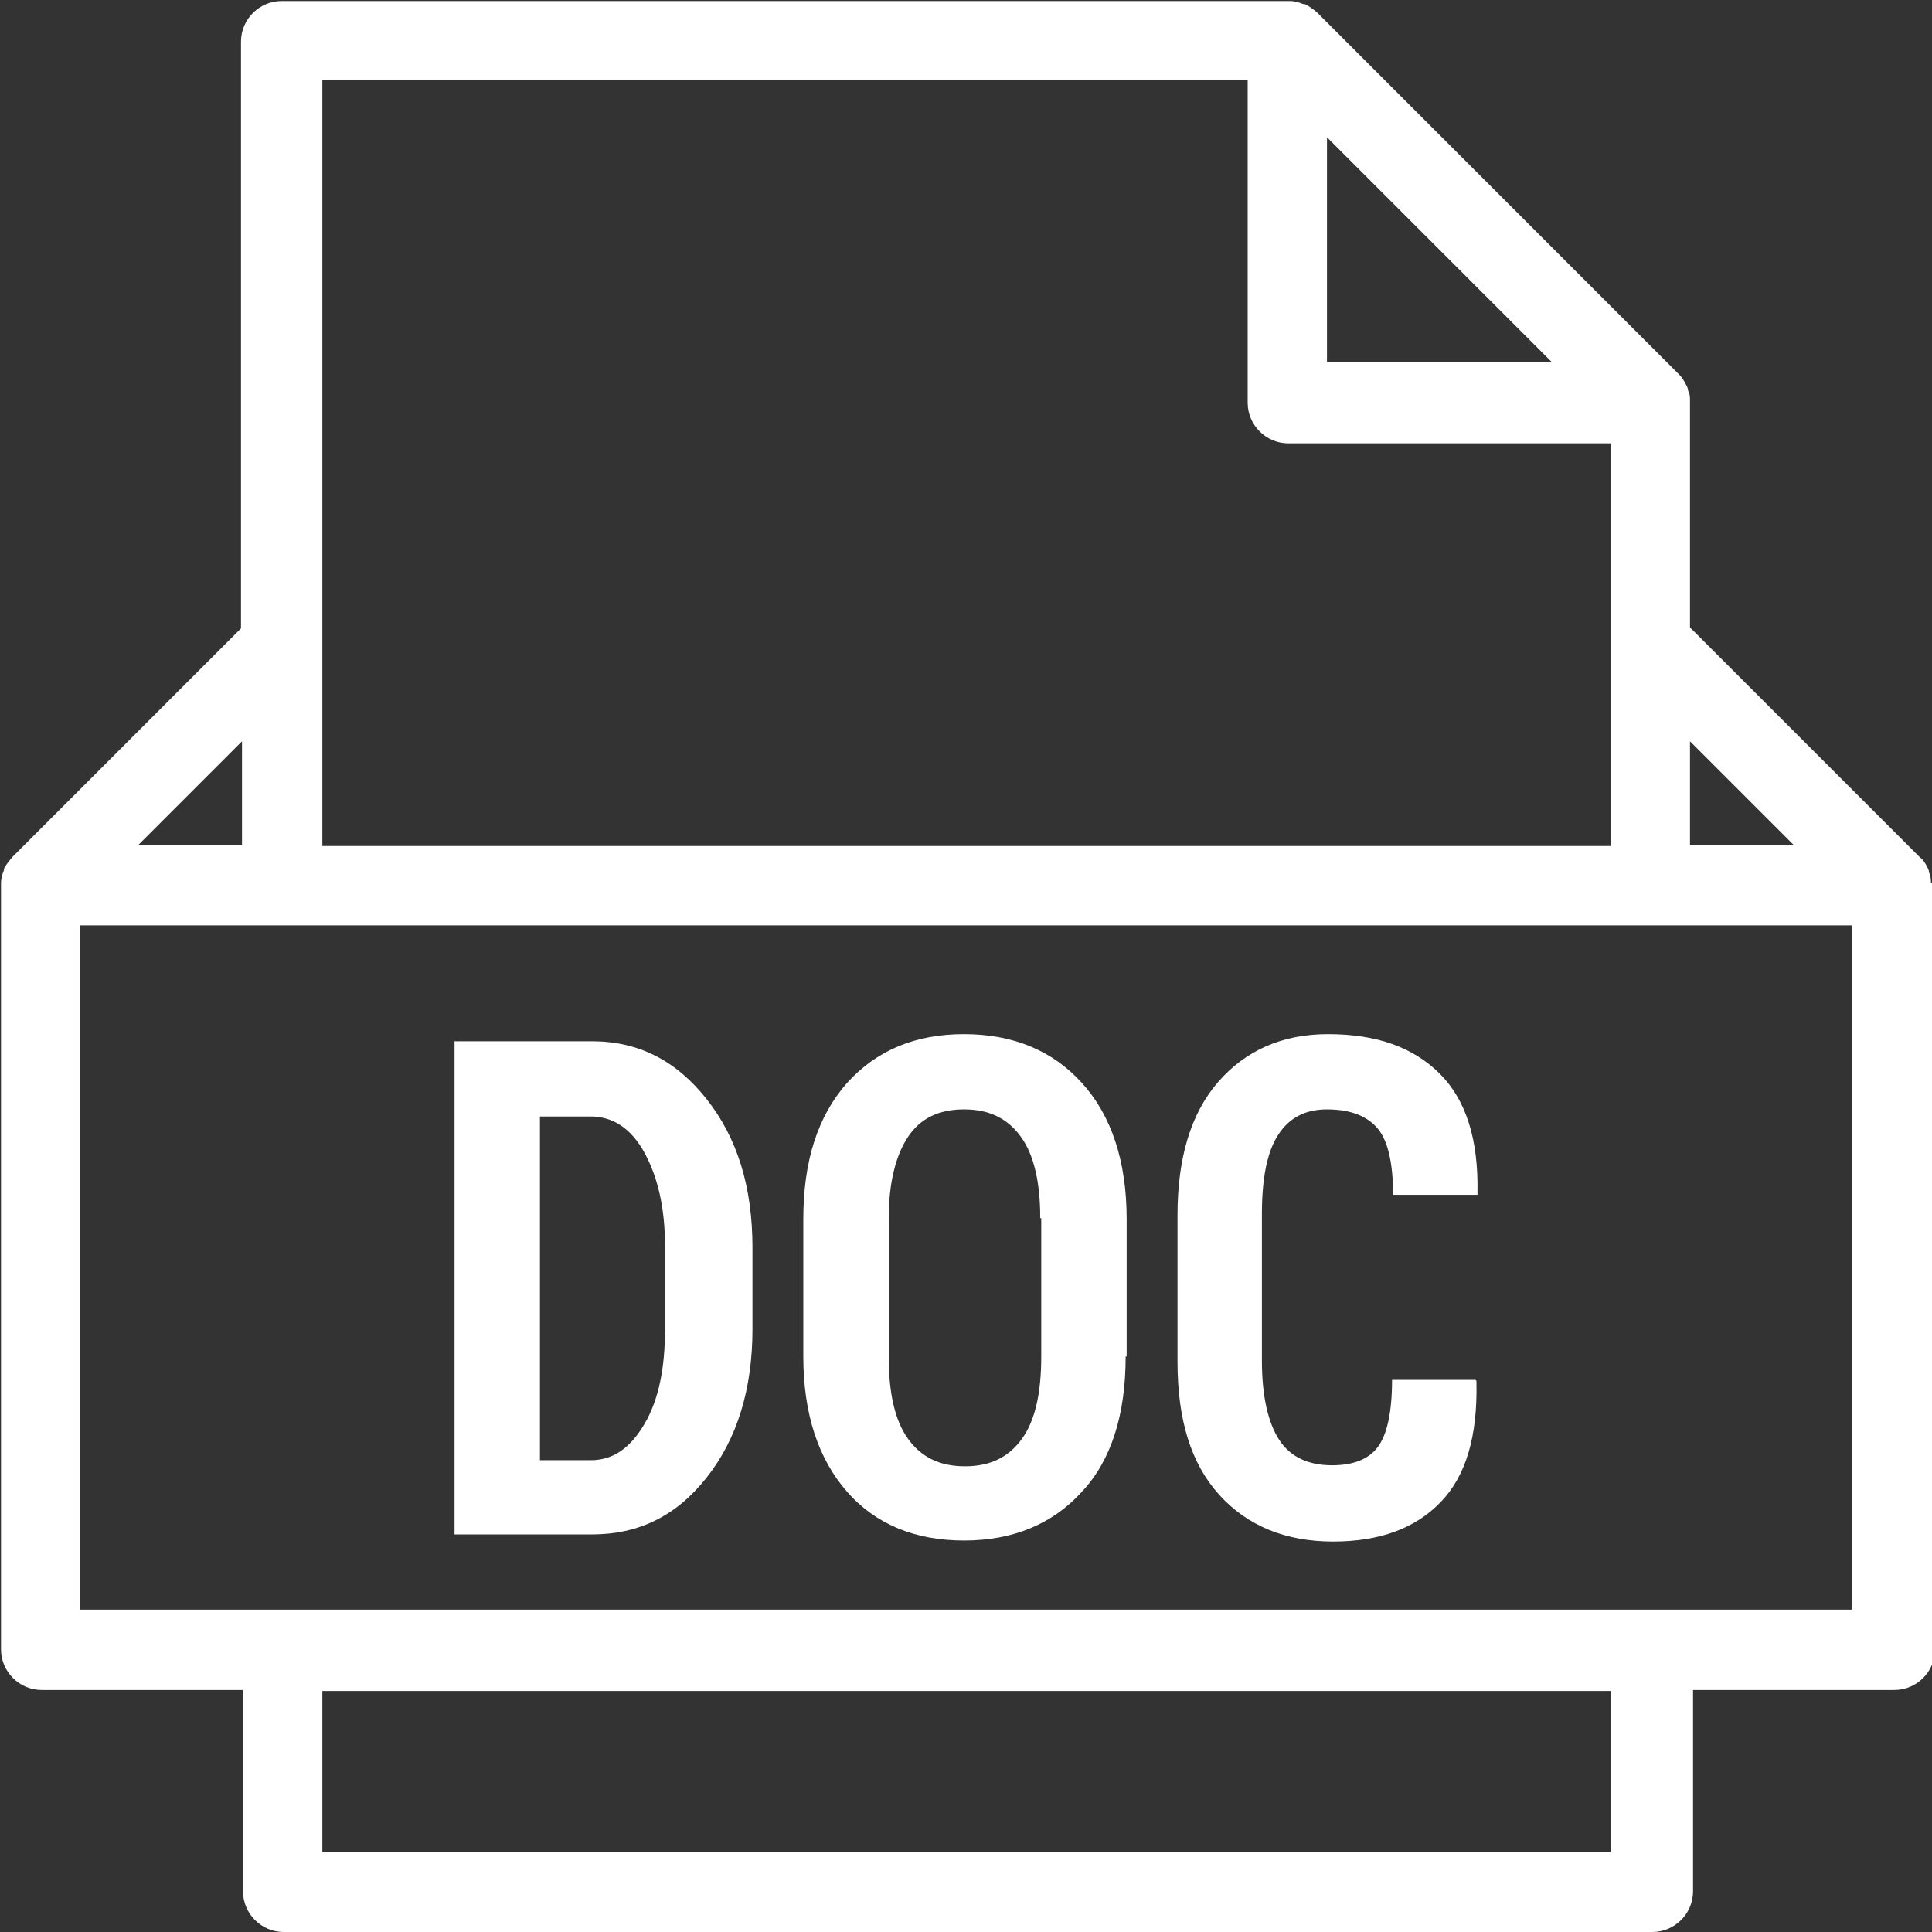 <?xml version="1.0" encoding="UTF-8"?> <svg xmlns="http://www.w3.org/2000/svg" xmlns:xlink="http://www.w3.org/1999/xlink" id="_Слой_2" data-name="Слой 2" viewBox="0 0 19 19"><rect x="0" y="0" width="19" height="19" fill="#333333" stroke="none"/><defs><style> .cls-1 { fill: none; } .cls-1, .cls-2 { stroke-width: 0px; } .cls-2 { fill: #fff; } .cls-3 { clip-path: url(#clippath); } </style><clipPath id="clippath"><rect class="cls-1" width="19" height="19"></rect></clipPath></defs><g id="_Слой_1-2" data-name="Слой 1"><g class="cls-3"><path class="cls-2" d="m18.99,8.68s0-.07-.02-.1c0-.01,0-.02-.01-.04-.02-.04-.04-.08-.08-.11h0s-2.26-2.26-2.26-2.26v-2.21s0-.02,0-.02c0-.03,0-.07-.02-.1,0-.01,0-.02-.01-.04-.02-.04-.04-.08-.08-.12L12.95.12s-.07-.06-.12-.08c-.01,0-.02,0-.04-.01-.03-.01-.07-.02-.1-.02,0,0-.02,0-.02,0H2.77c-.22,0-.4.18-.4.4v5.77L.12,8.43h0s-.06.07-.08.11c0,.01,0,.02-.01.04-.01.03-.02.07-.02.1,0,0,0,.02,0,.02v7.52c0,.22.18.4.4.4h1.98v1.98c0,.22.18.4.4.4h13.46c.22,0,.4-.18.4-.4v-1.98h1.98c.22,0,.4-.18.4-.4v-7.52s0-.02,0-.02Zm-1.35-.37h-1.02v-1.02l1.02,1.02Zm-2.38-4.75h-2.21V1.35l2.21,2.21ZM3.17.79h9.1v3.17c0,.22.18.4.4.4h3.17v3.96H3.17V.79Zm-.79,6.5v1.02h-1.02l1.02-1.02Zm13.46,10.92H3.17v-1.58h12.67v1.58Zm2.38-2.38H.79v-6.73h17.42v6.73Z"></path></g><g><path class="cls-2" d="m4.47,15.09v-4.85h1.35c.46,0,.83.19,1.13.57.3.38.45.86.45,1.46v.8c0,.59-.15,1.08-.45,1.46-.3.38-.67.56-1.13.56h-1.35Zm.84-4.11v3.38h.5c.22,0,.39-.12.53-.36s.2-.55.2-.93v-.81c0-.38-.07-.68-.2-.92-.13-.24-.31-.36-.53-.36h-.5Z"></path><path class="cls-2" d="m11.07,13.34c0,.57-.14,1.02-.43,1.33-.29.32-.68.48-1.16.48s-.87-.16-1.15-.48-.43-.76-.43-1.33v-1.35c0-.57.14-1.01.43-1.34.29-.32.67-.48,1.15-.48s.87.16,1.16.48c.29.32.44.77.44,1.34v1.35Zm-.84-1.36c0-.35-.06-.62-.19-.8-.13-.18-.31-.27-.56-.27s-.43.09-.55.27-.19.45-.19.8v1.36c0,.36.06.63.19.81s.31.27.56.27.43-.09.56-.27c.13-.18.19-.45.19-.81v-1.36Z"></path><path class="cls-2" d="m14.52,13.58v.02c.01.52-.1.91-.35,1.17-.25.26-.6.39-1.06.39s-.84-.15-1.12-.46c-.28-.31-.41-.74-.41-1.31v-1.44c0-.56.13-1,.4-1.31s.63-.47,1.08-.47c.48,0,.84.13,1.1.39.26.26.38.65.37,1.17v.02h-.83c0-.31-.05-.53-.15-.65-.1-.12-.26-.19-.5-.19-.21,0-.37.08-.48.25-.11.17-.16.43-.16.78v1.44c0,.35.06.61.17.78.11.17.29.25.52.25.21,0,.36-.06.45-.18.09-.12.14-.34.14-.66h.82Z"></path></g></g></svg> 